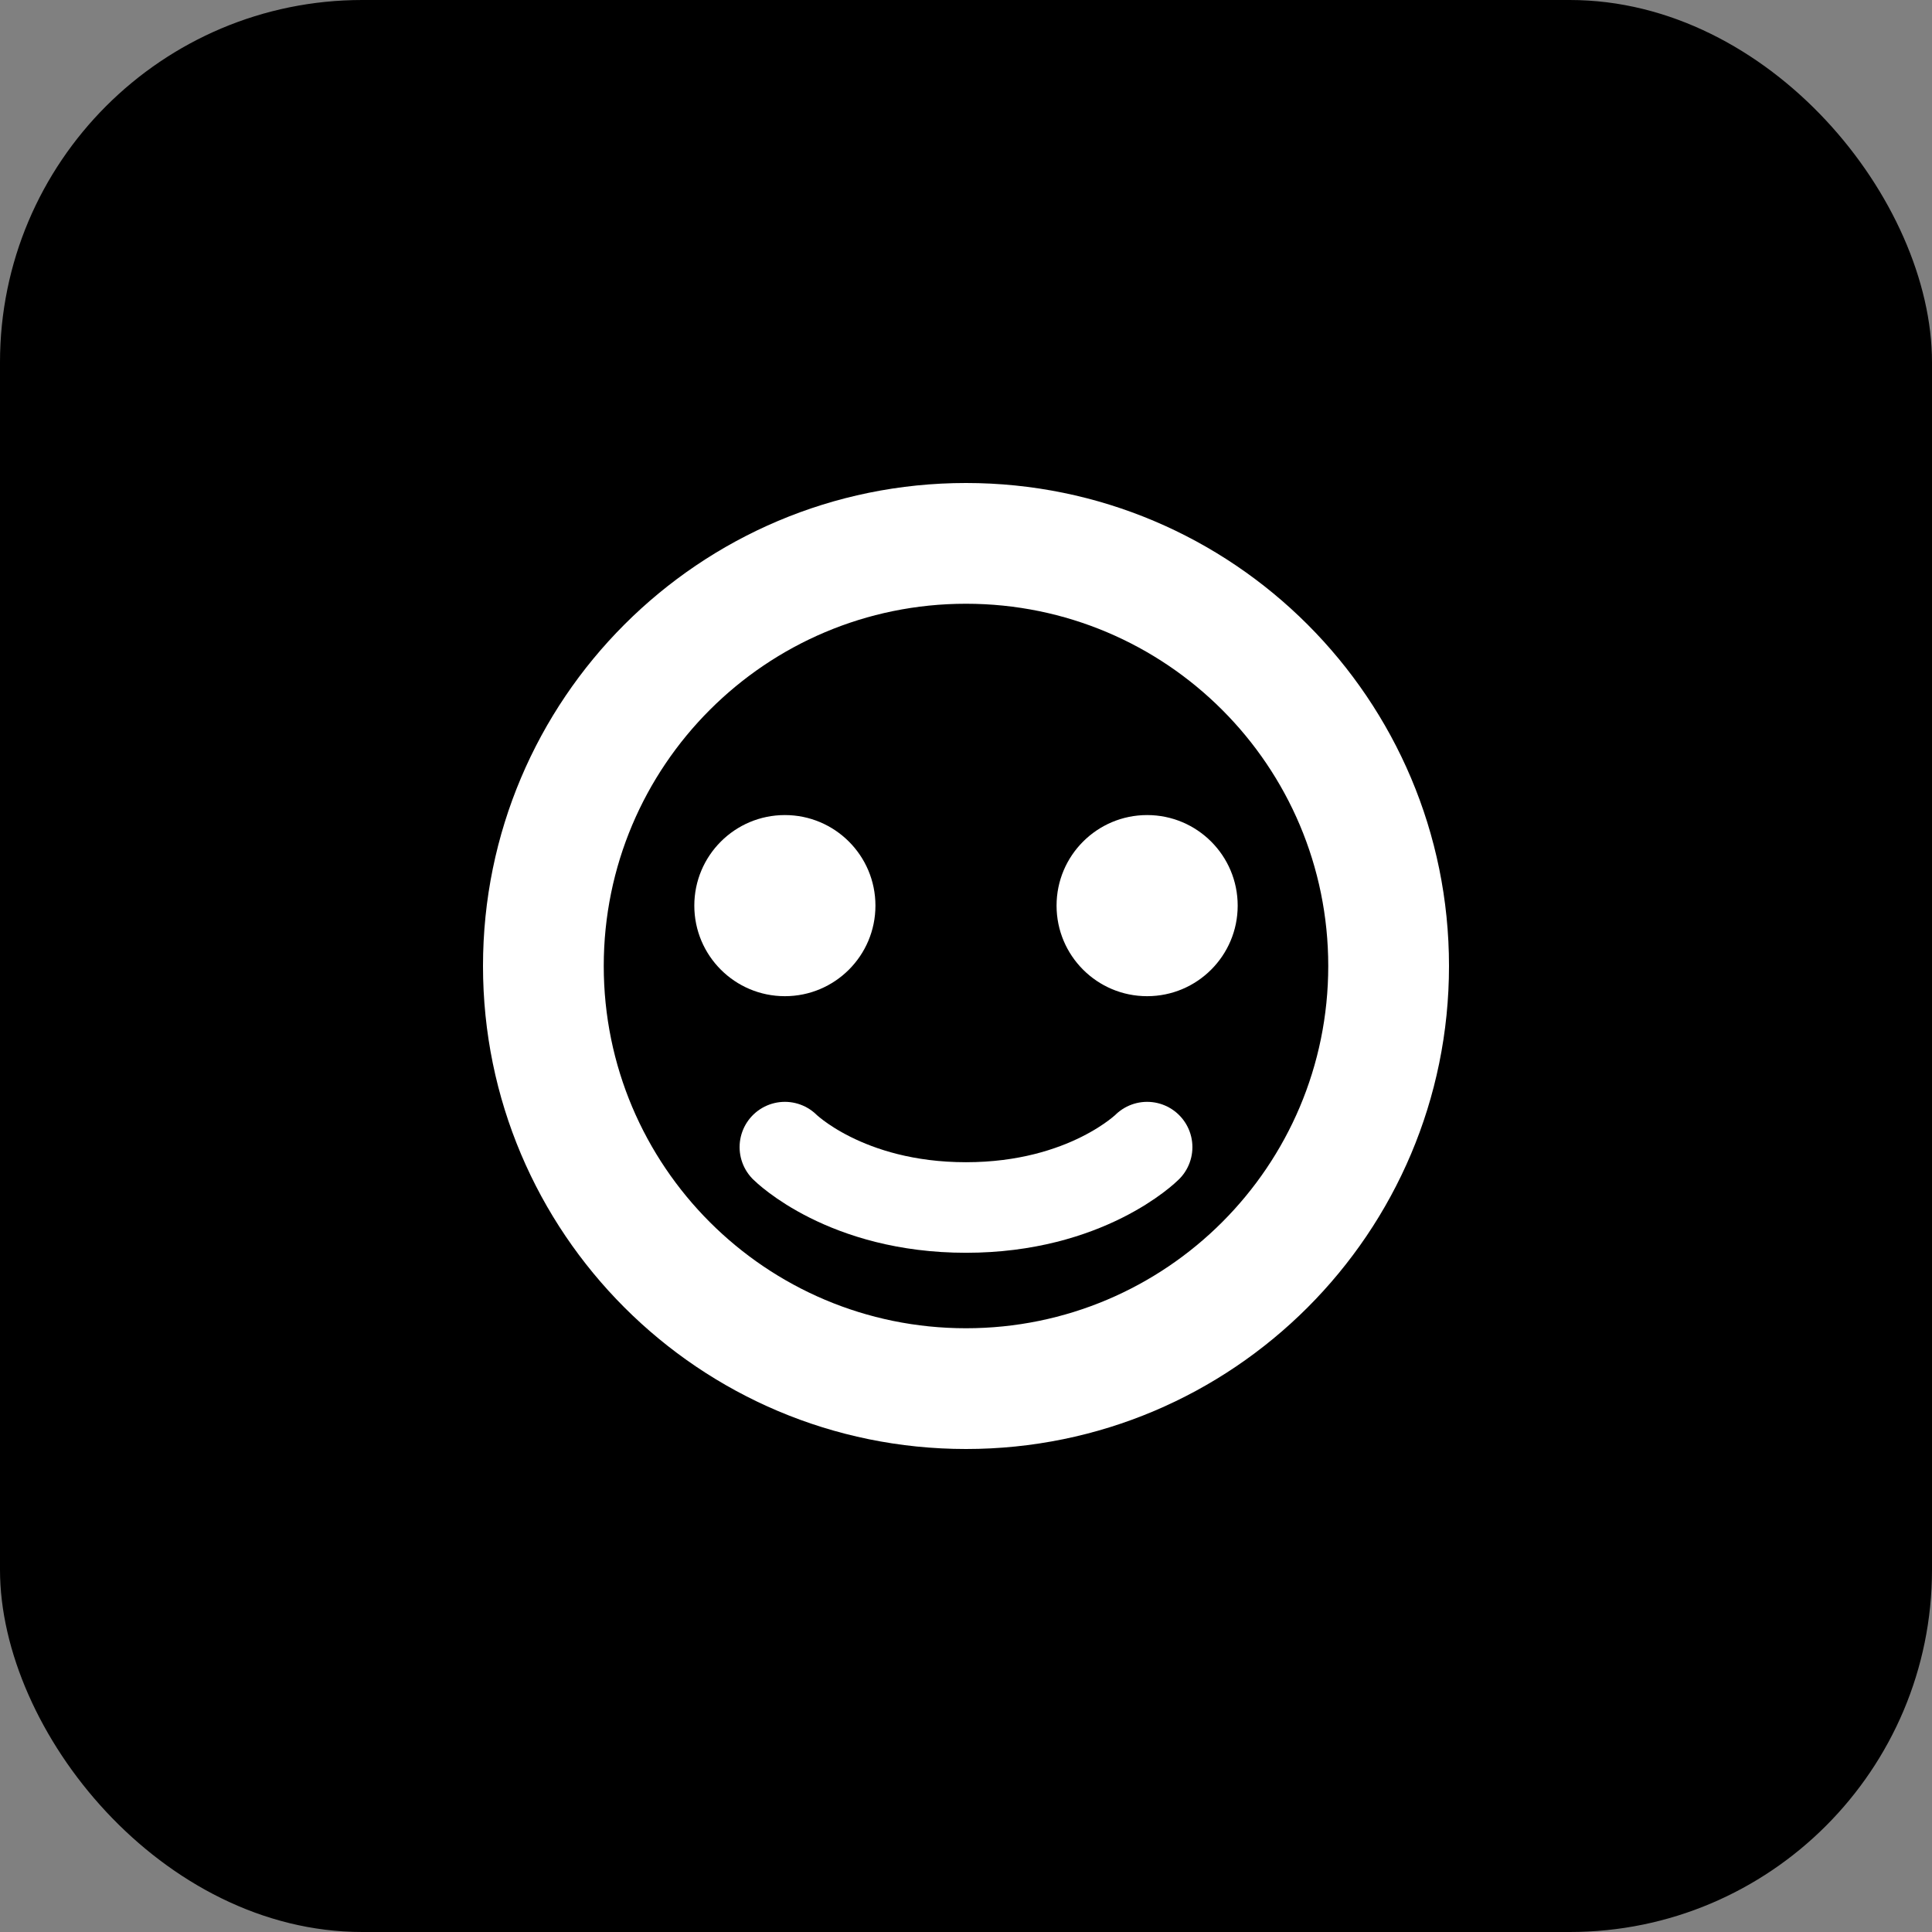 <svg xmlns="http://www.w3.org/2000/svg" viewBox="0 0 32 32">
  <rect x="0" y="0" width="32" height="32" fill="#808080" stroke="none"/>
  <rect width="32" height="32" rx="6" fill="#000000"/>
  <path d="M16 8C11.582 8 8 11.582 8 16C8 20.418 11.582 24 16 24C20.418 24 24 20.418 24 16C24 11.582 20.418 8 16 8ZM16 10C19.314 10 22 12.686 22 16C22 19.314 19.314 22 16 22C12.686 22 10 19.314 10 16C10 12.686 12.686 10 16 10Z" fill="#ffffff"/>
  <circle cx="13" cy="15" r="1.5" fill="#ffffff"/>
  <circle cx="19" cy="15" r="1.5" fill="#ffffff"/>
  <path d="M13 19C13 19 14 20 16 20C18 20 19 19 19 19" stroke="#ffffff" stroke-width="1.5" stroke-linecap="round"/>
</svg>
